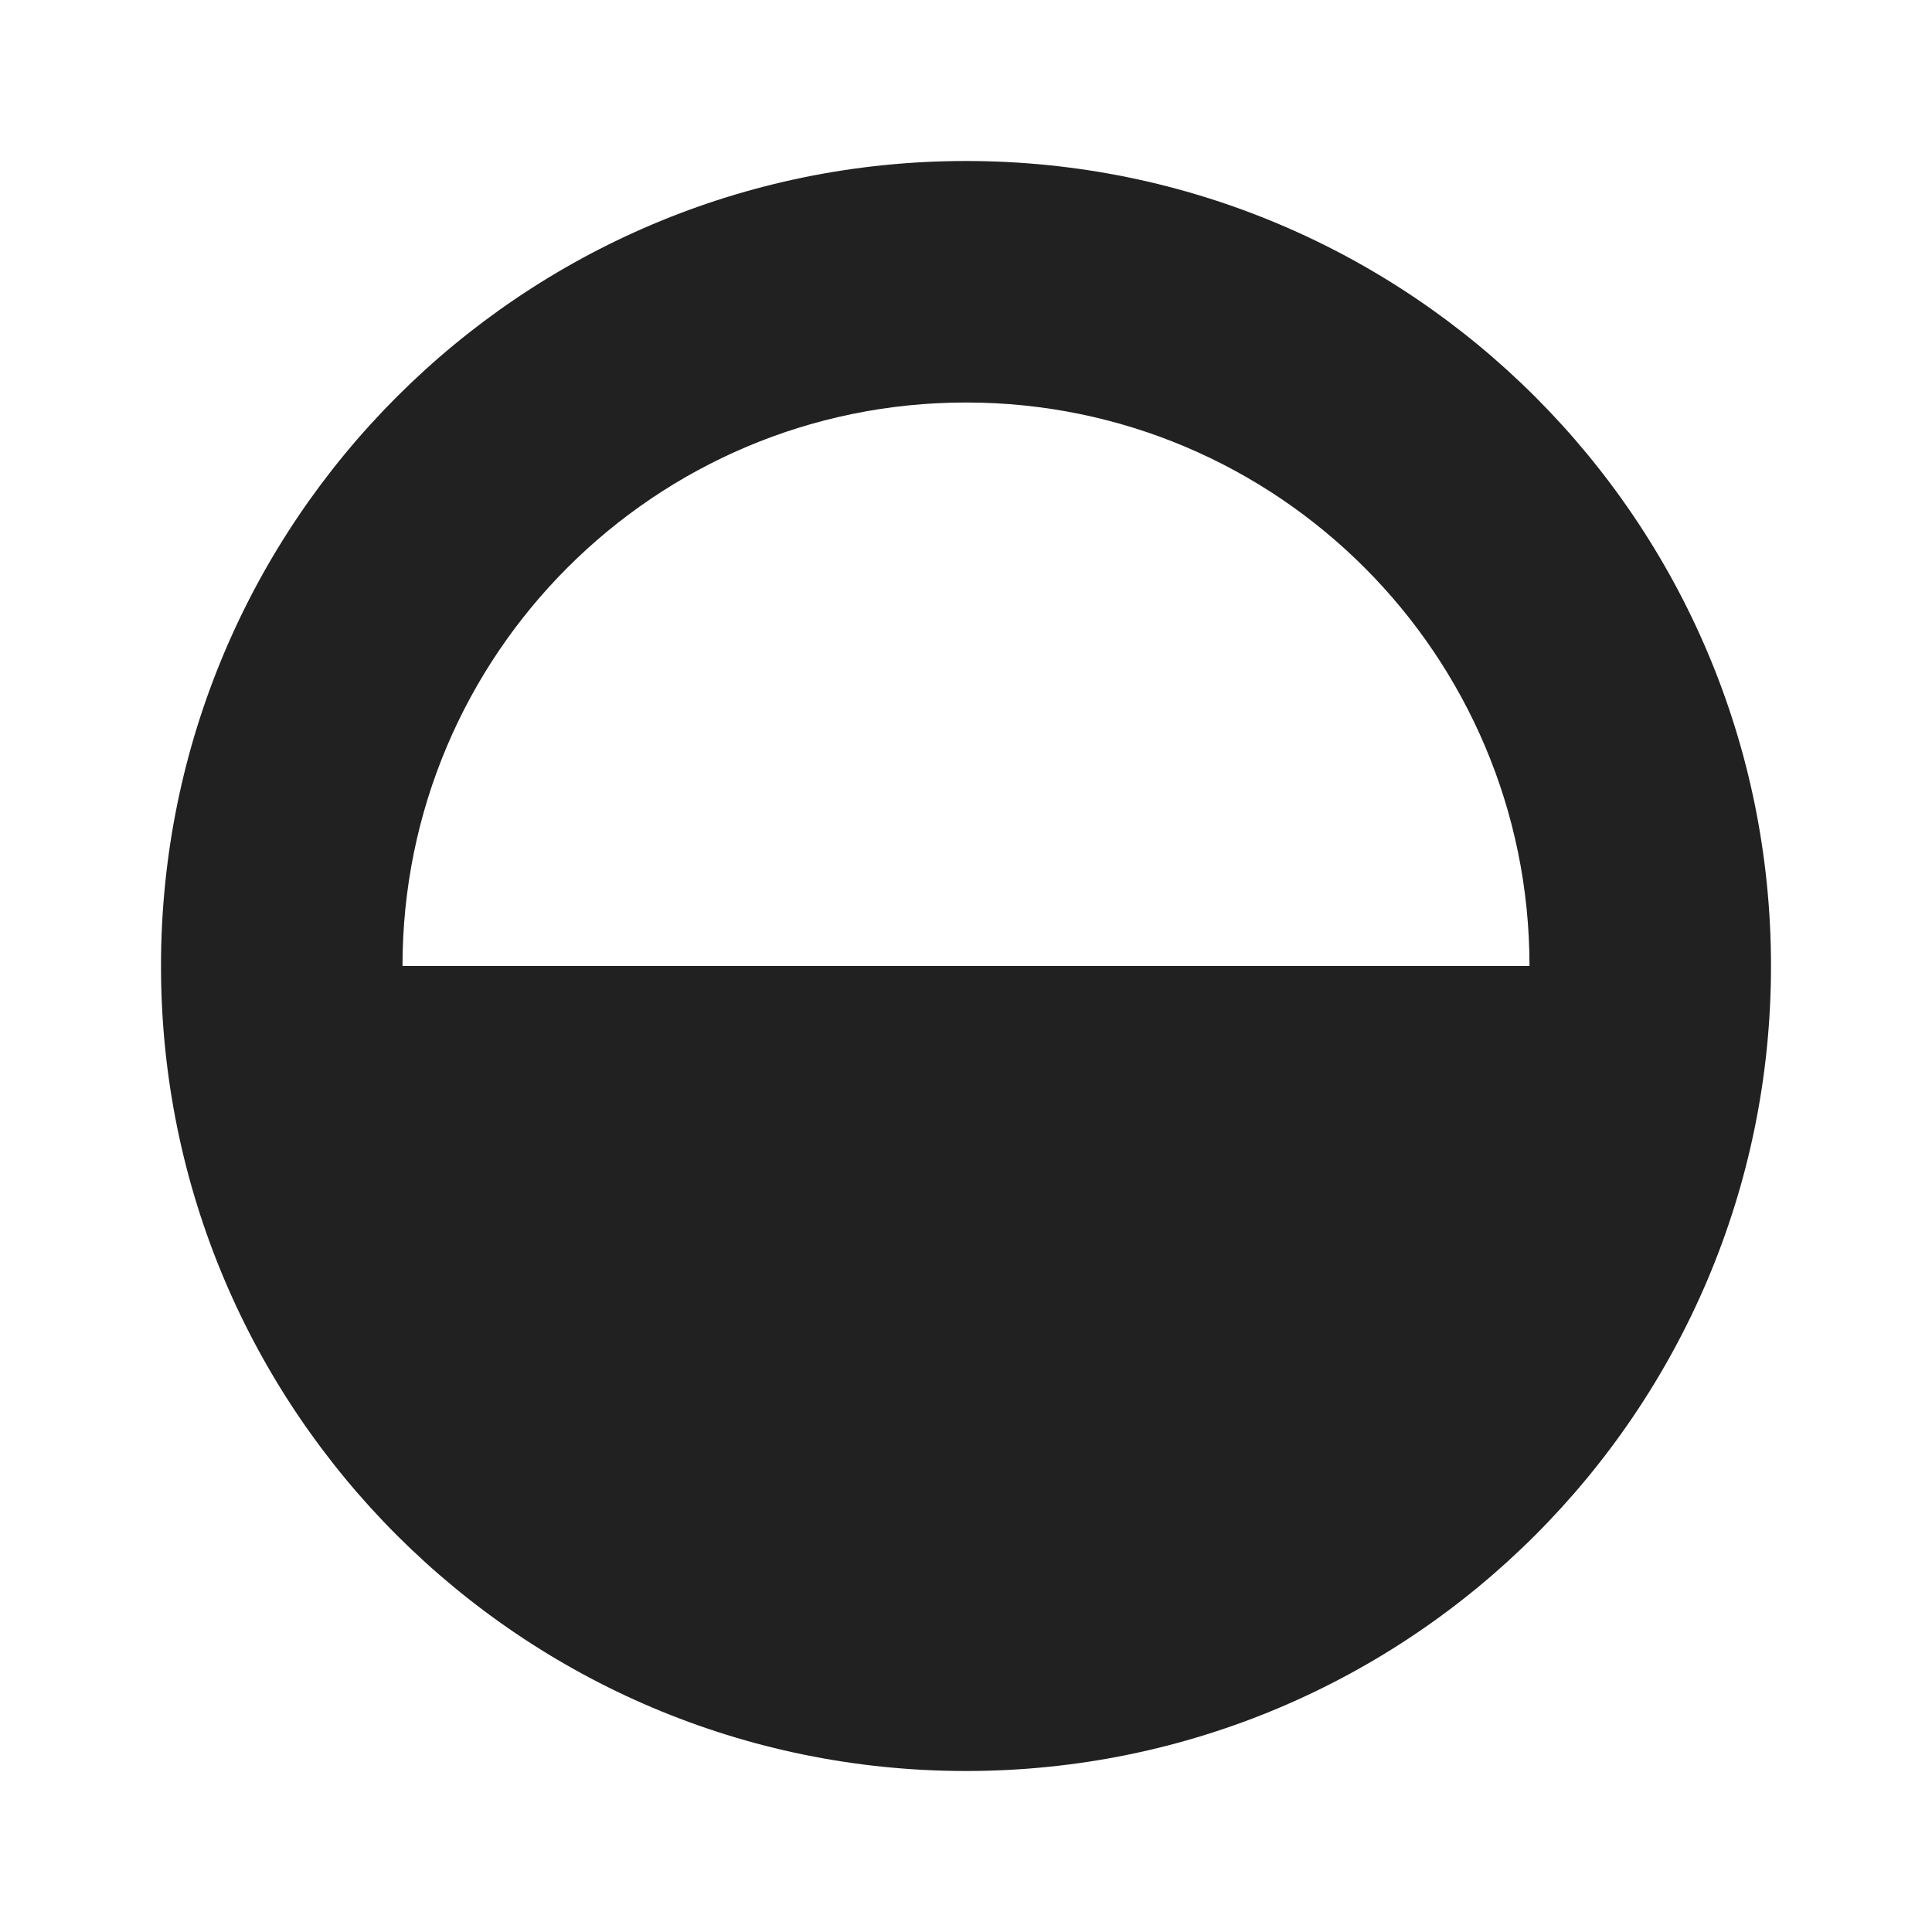 <svg width="12" height="12" viewBox="0 0 12 12" fill="none" xmlns="http://www.w3.org/2000/svg">
<path d="M1 6C1 3.239 3.239 1 6 1C8.761 1 11 3.239 11 6C11 8.761 8.761 11 6 11C3.239 11 1 8.761 1 6ZM2.5 6H9.5C9.5 4.067 7.933 2.5 6 2.5C4.067 2.5 2.5 4.067 2.5 6Z" fill="#212121"/>
</svg>
